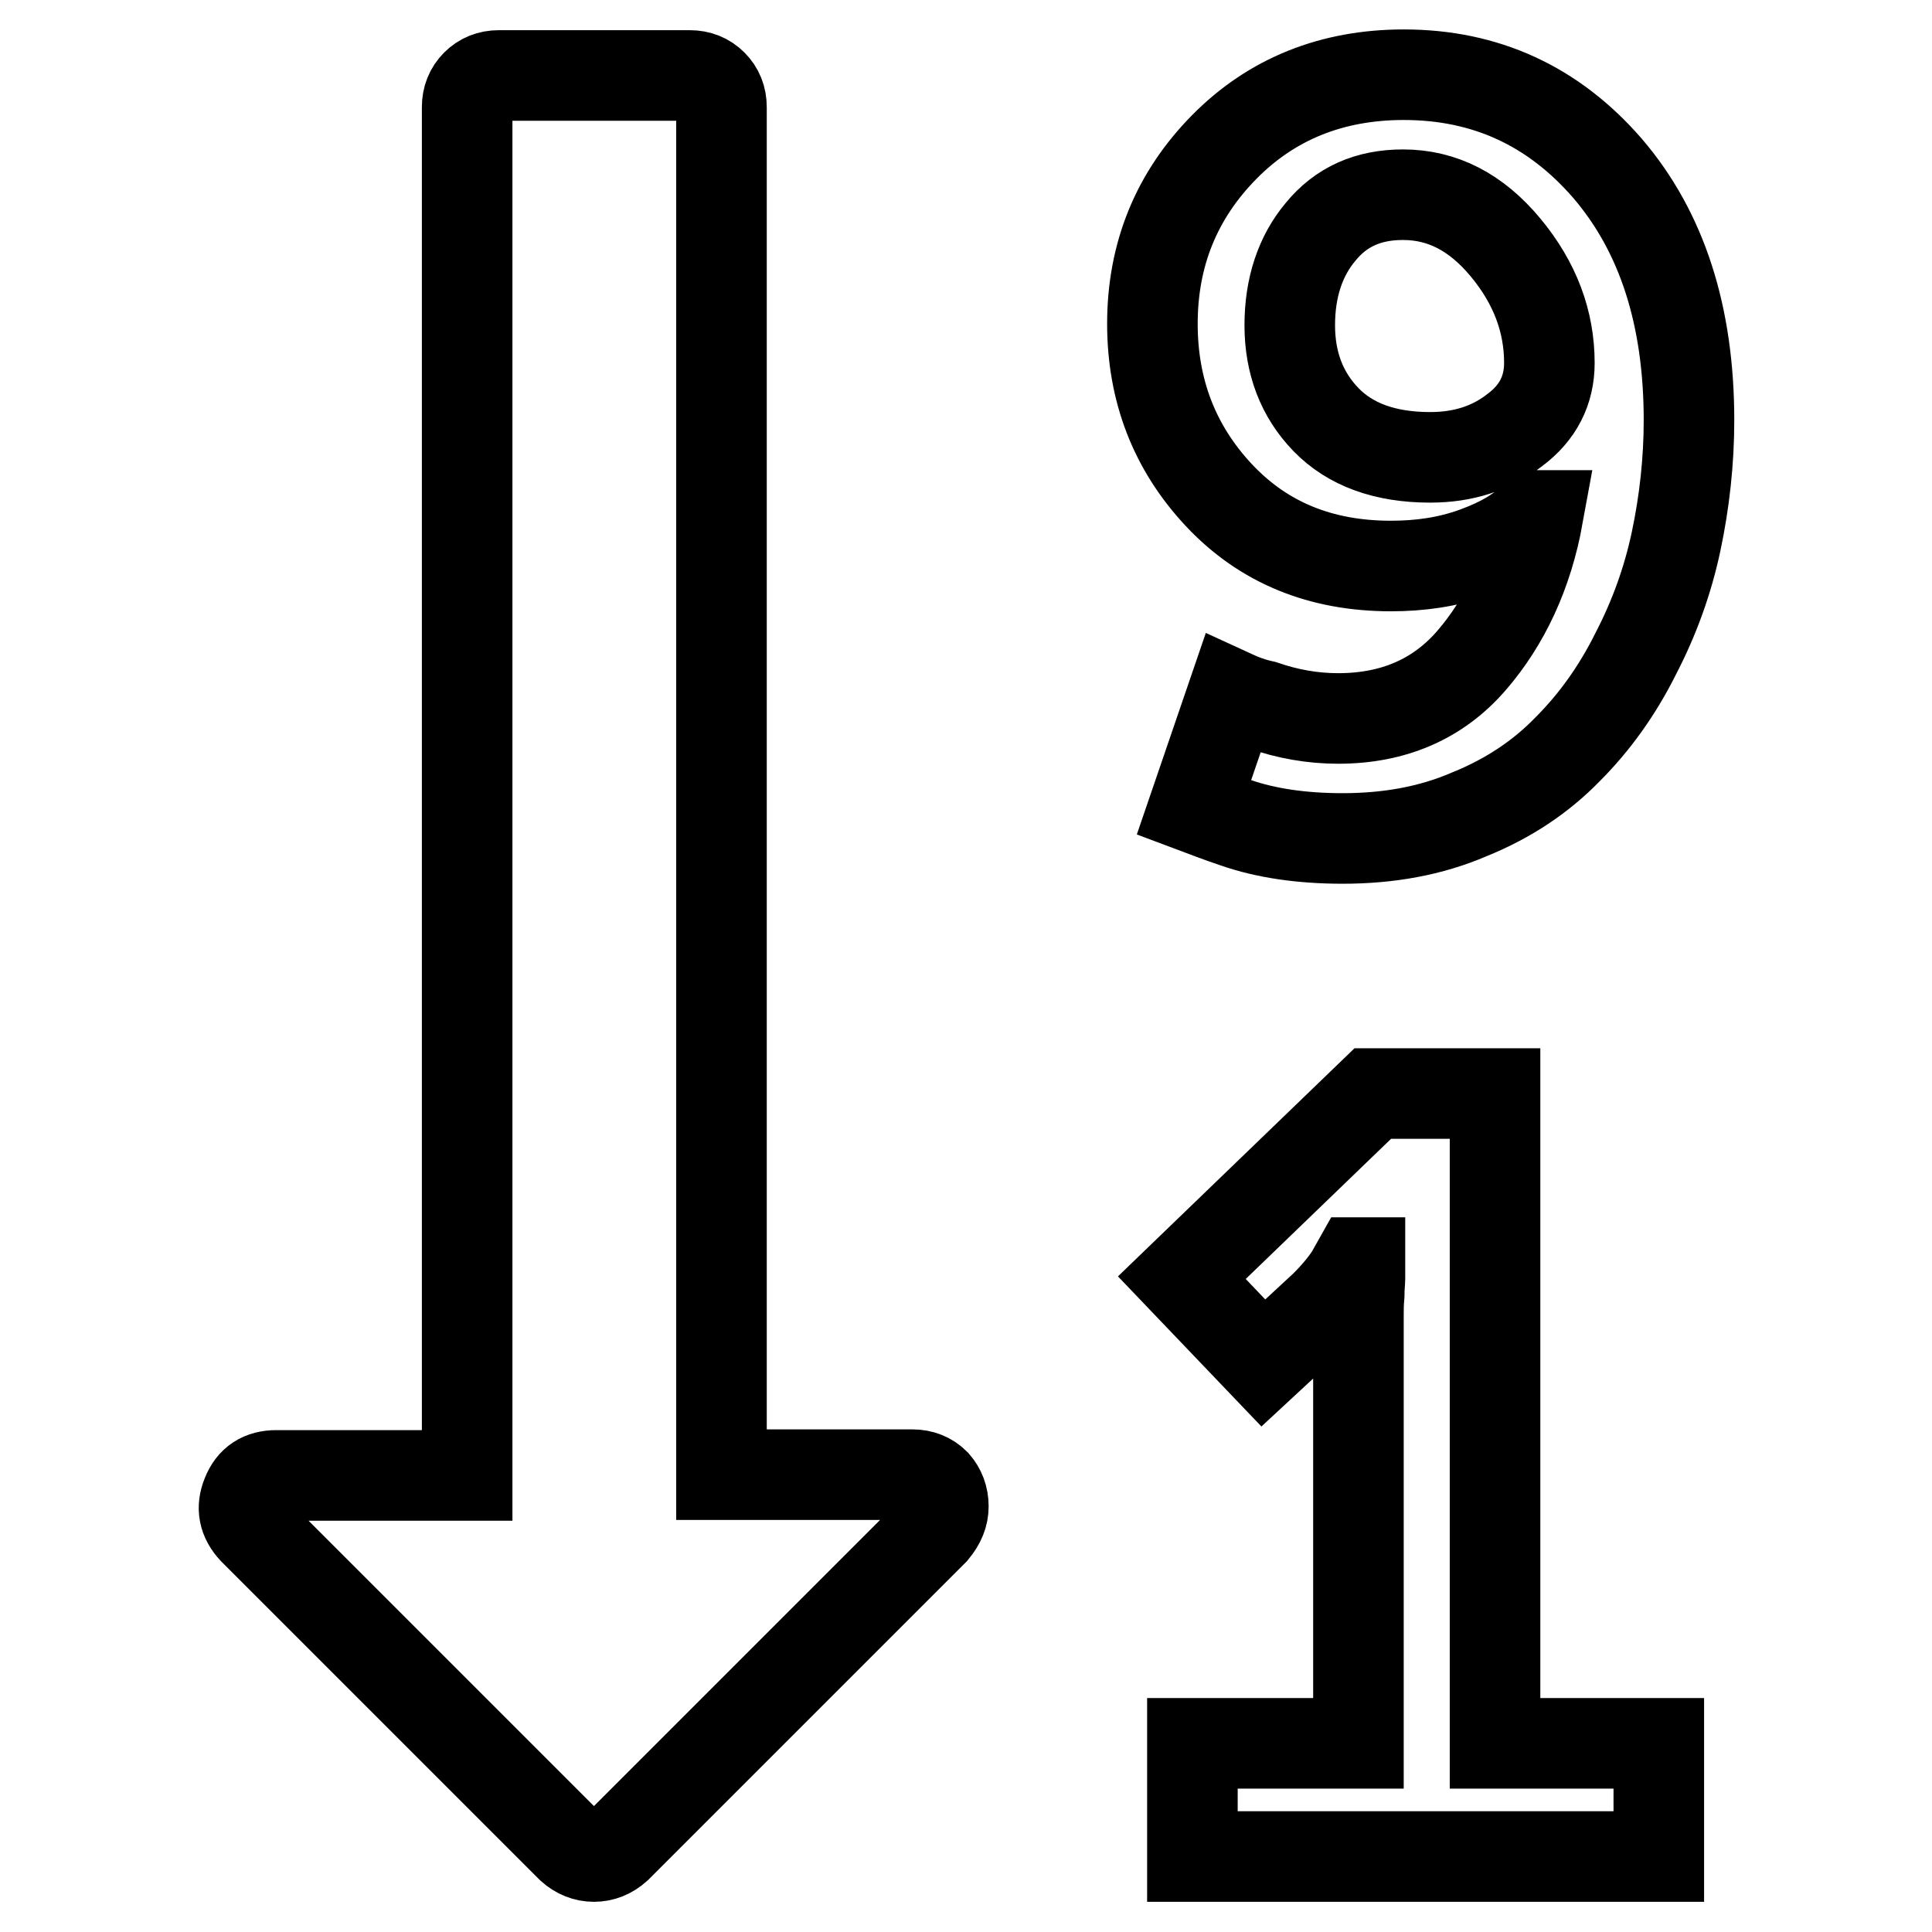 <?xml version="1.0" encoding="utf-8"?>
<!-- Svg Vector Icons : http://www.onlinewebfonts.com/icon -->
<!DOCTYPE svg PUBLIC "-//W3C//DTD SVG 1.1//EN" "http://www.w3.org/Graphics/SVG/1.1/DTD/svg11.dtd">
<svg version="1.1" xmlns="http://www.w3.org/2000/svg" xmlns:xlink="http://www.w3.org/1999/xlink" x="0px" y="0px" viewBox="0 0 256 256" enable-background="new 0 0 256 256" xml:space="preserve">
<g> <path stroke-width="12" fill-opacity="0" stroke="#000000"  d="M205.3,48.1c0-5.5-1.9-10.6-5.8-15.3c-3.9-4.7-8.4-7-13.6-7c-4.6,0-8.2,1.6-10.9,4.9 c-2.7,3.2-4.1,7.4-4.1,12.4c0,5,1.6,9.2,4.8,12.5s7.8,5,13.8,5c4.4,0,8.1-1.2,11.2-3.6C203.8,54.7,205.3,51.7,205.3,48.1 L205.3,48.1z M125,199.6c0,1.1-0.4,2.1-1.3,3.2l-42,42c-0.9,0.8-1.9,1.2-3,1.2c-1.1,0-2.1-0.4-3-1.2l-42.1-42.1 c-1.3-1.4-1.6-2.9-0.9-4.6c0.7-1.8,2-2.6,3.9-2.6h25.3V14.2c0-1.2,0.4-2.2,1.2-3c0.8-0.8,1.8-1.2,3-1.2h25.3c1.2,0,2.2,0.4,3,1.2 c0.8,0.8,1.2,1.8,1.2,3v181.2h25.3c1.2,0,2.2,0.4,3,1.2C124.6,197.4,125,198.4,125,199.6L125,199.6z M219.8,231v15h-61.8v-15h22 v-56.9c0-0.6,0-1.4,0.1-2.5c0-1,0.1-1.8,0.1-2.2v-2.1h-0.3l-0.9,1.6c-0.7,1.1-1.8,2.5-3.4,4.1l-8.2,7.6l-10.8-11.3l25.3-24.4h16.2 V231H219.8L219.8,231z M223.8,55.7c0,5.4-0.6,10.8-1.7,16c-1.1,5.2-2.9,10.2-5.4,15c-2.4,4.8-5.4,9-9,12.6c-3.5,3.6-7.8,6.5-13,8.6 c-5.1,2.2-10.7,3.2-16.8,3.2c-5.4,0-10.2-0.7-14.2-2.1c-2.1-0.7-3.9-1.4-5.5-2l5.1-14.9c1.3,0.6,2.7,1.1,4.1,1.4 c3.2,1.1,6.5,1.7,9.9,1.7c7.4,0,13.3-2.6,17.7-7.7c4.4-5.1,7.4-11.5,8.8-19.2h-0.3c-1.8,2-4.5,3.6-8.1,4.9s-7.3,1.8-11.1,1.8 c-9.3,0-16.9-3.1-22.8-9.4s-8.8-13.9-8.8-22.7c0-9.2,3.2-17,9.5-23.4c6.3-6.4,14.3-9.6,23.8-9.6c10.8,0,19.8,4.1,27,12.4 C220.2,30.7,223.8,41.8,223.8,55.7L223.8,55.7z"/></g>
</svg>